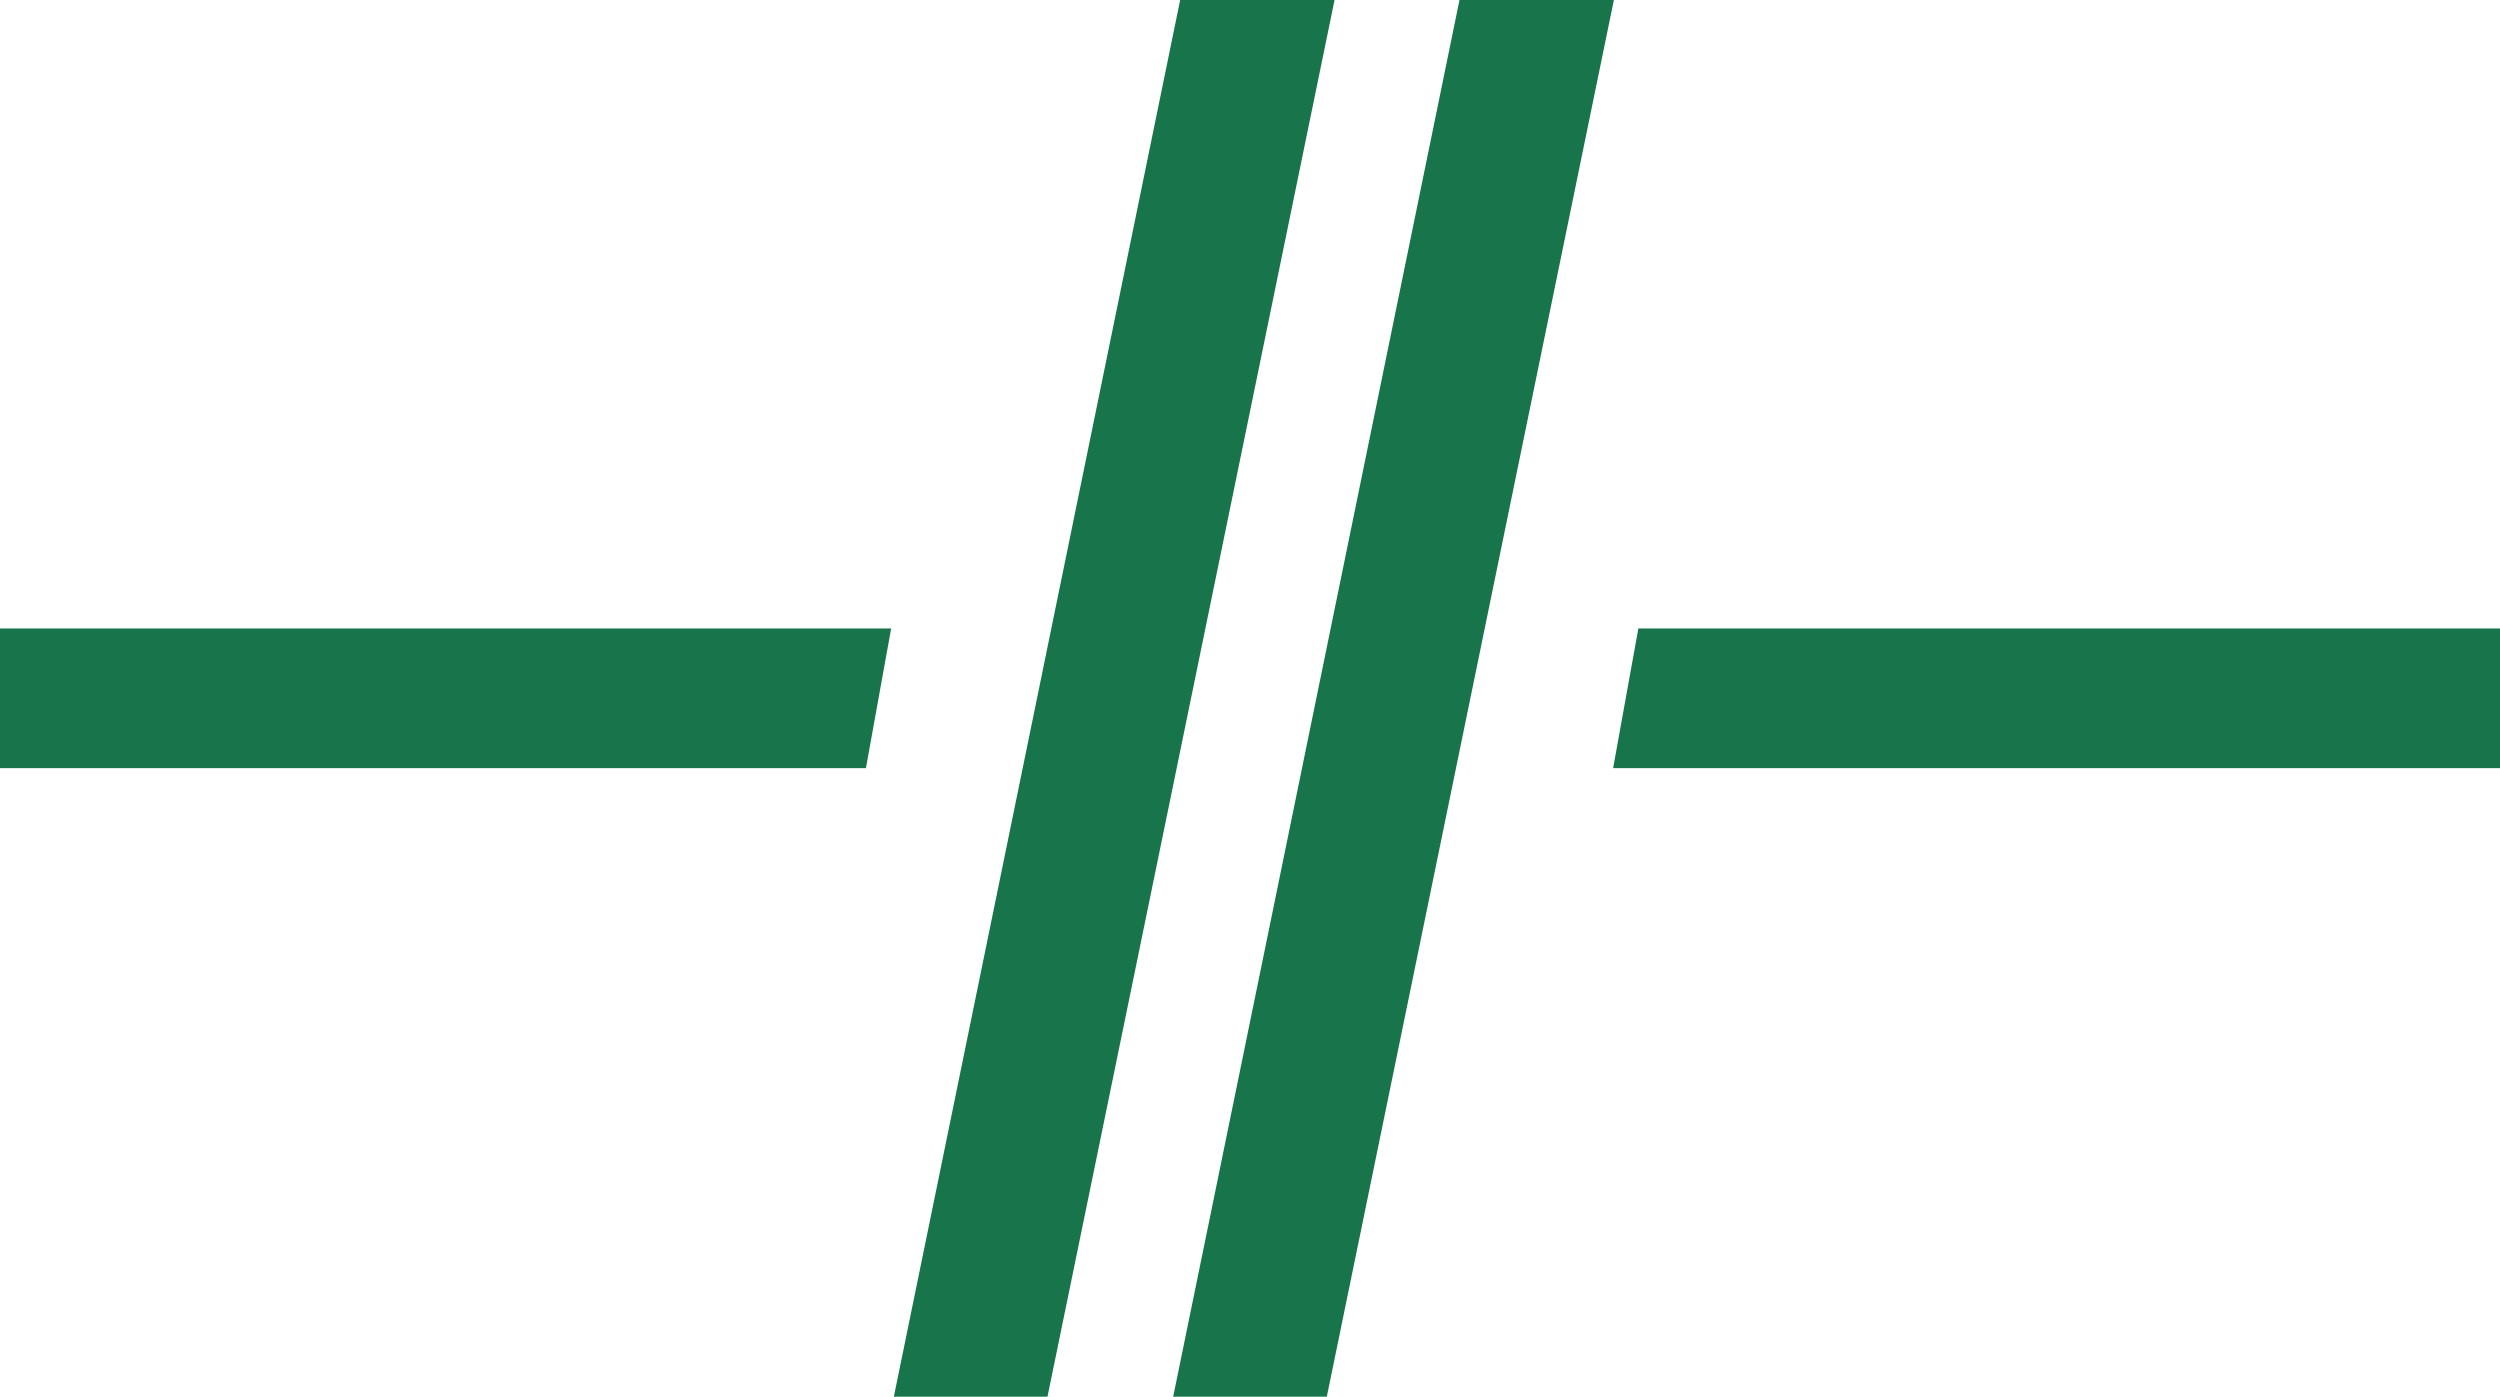 <svg xmlns="http://www.w3.org/2000/svg" width="179" height="100" viewBox="0 0 179 100" fill="none"><g clip-path="url(#clip0_2935_1676)"><path d="M179 45V55L115.5 55L117.306 45L179 45Z" fill="#18744A"></path><path d="M0 55L0 45H63.806L62 55H0Z" fill="#18744A"></path><path d="M115.554 0H104.5L84 100H95L115.554 0Z" fill="#18744A"></path><path d="M95.554 0H84.5L64 100H75L95.554 0Z" fill="#18744A"></path></g><defs><clipPath id="clip0_2935_1676"><rect width="179" height="100" fill="white"></rect></clipPath></defs></svg>